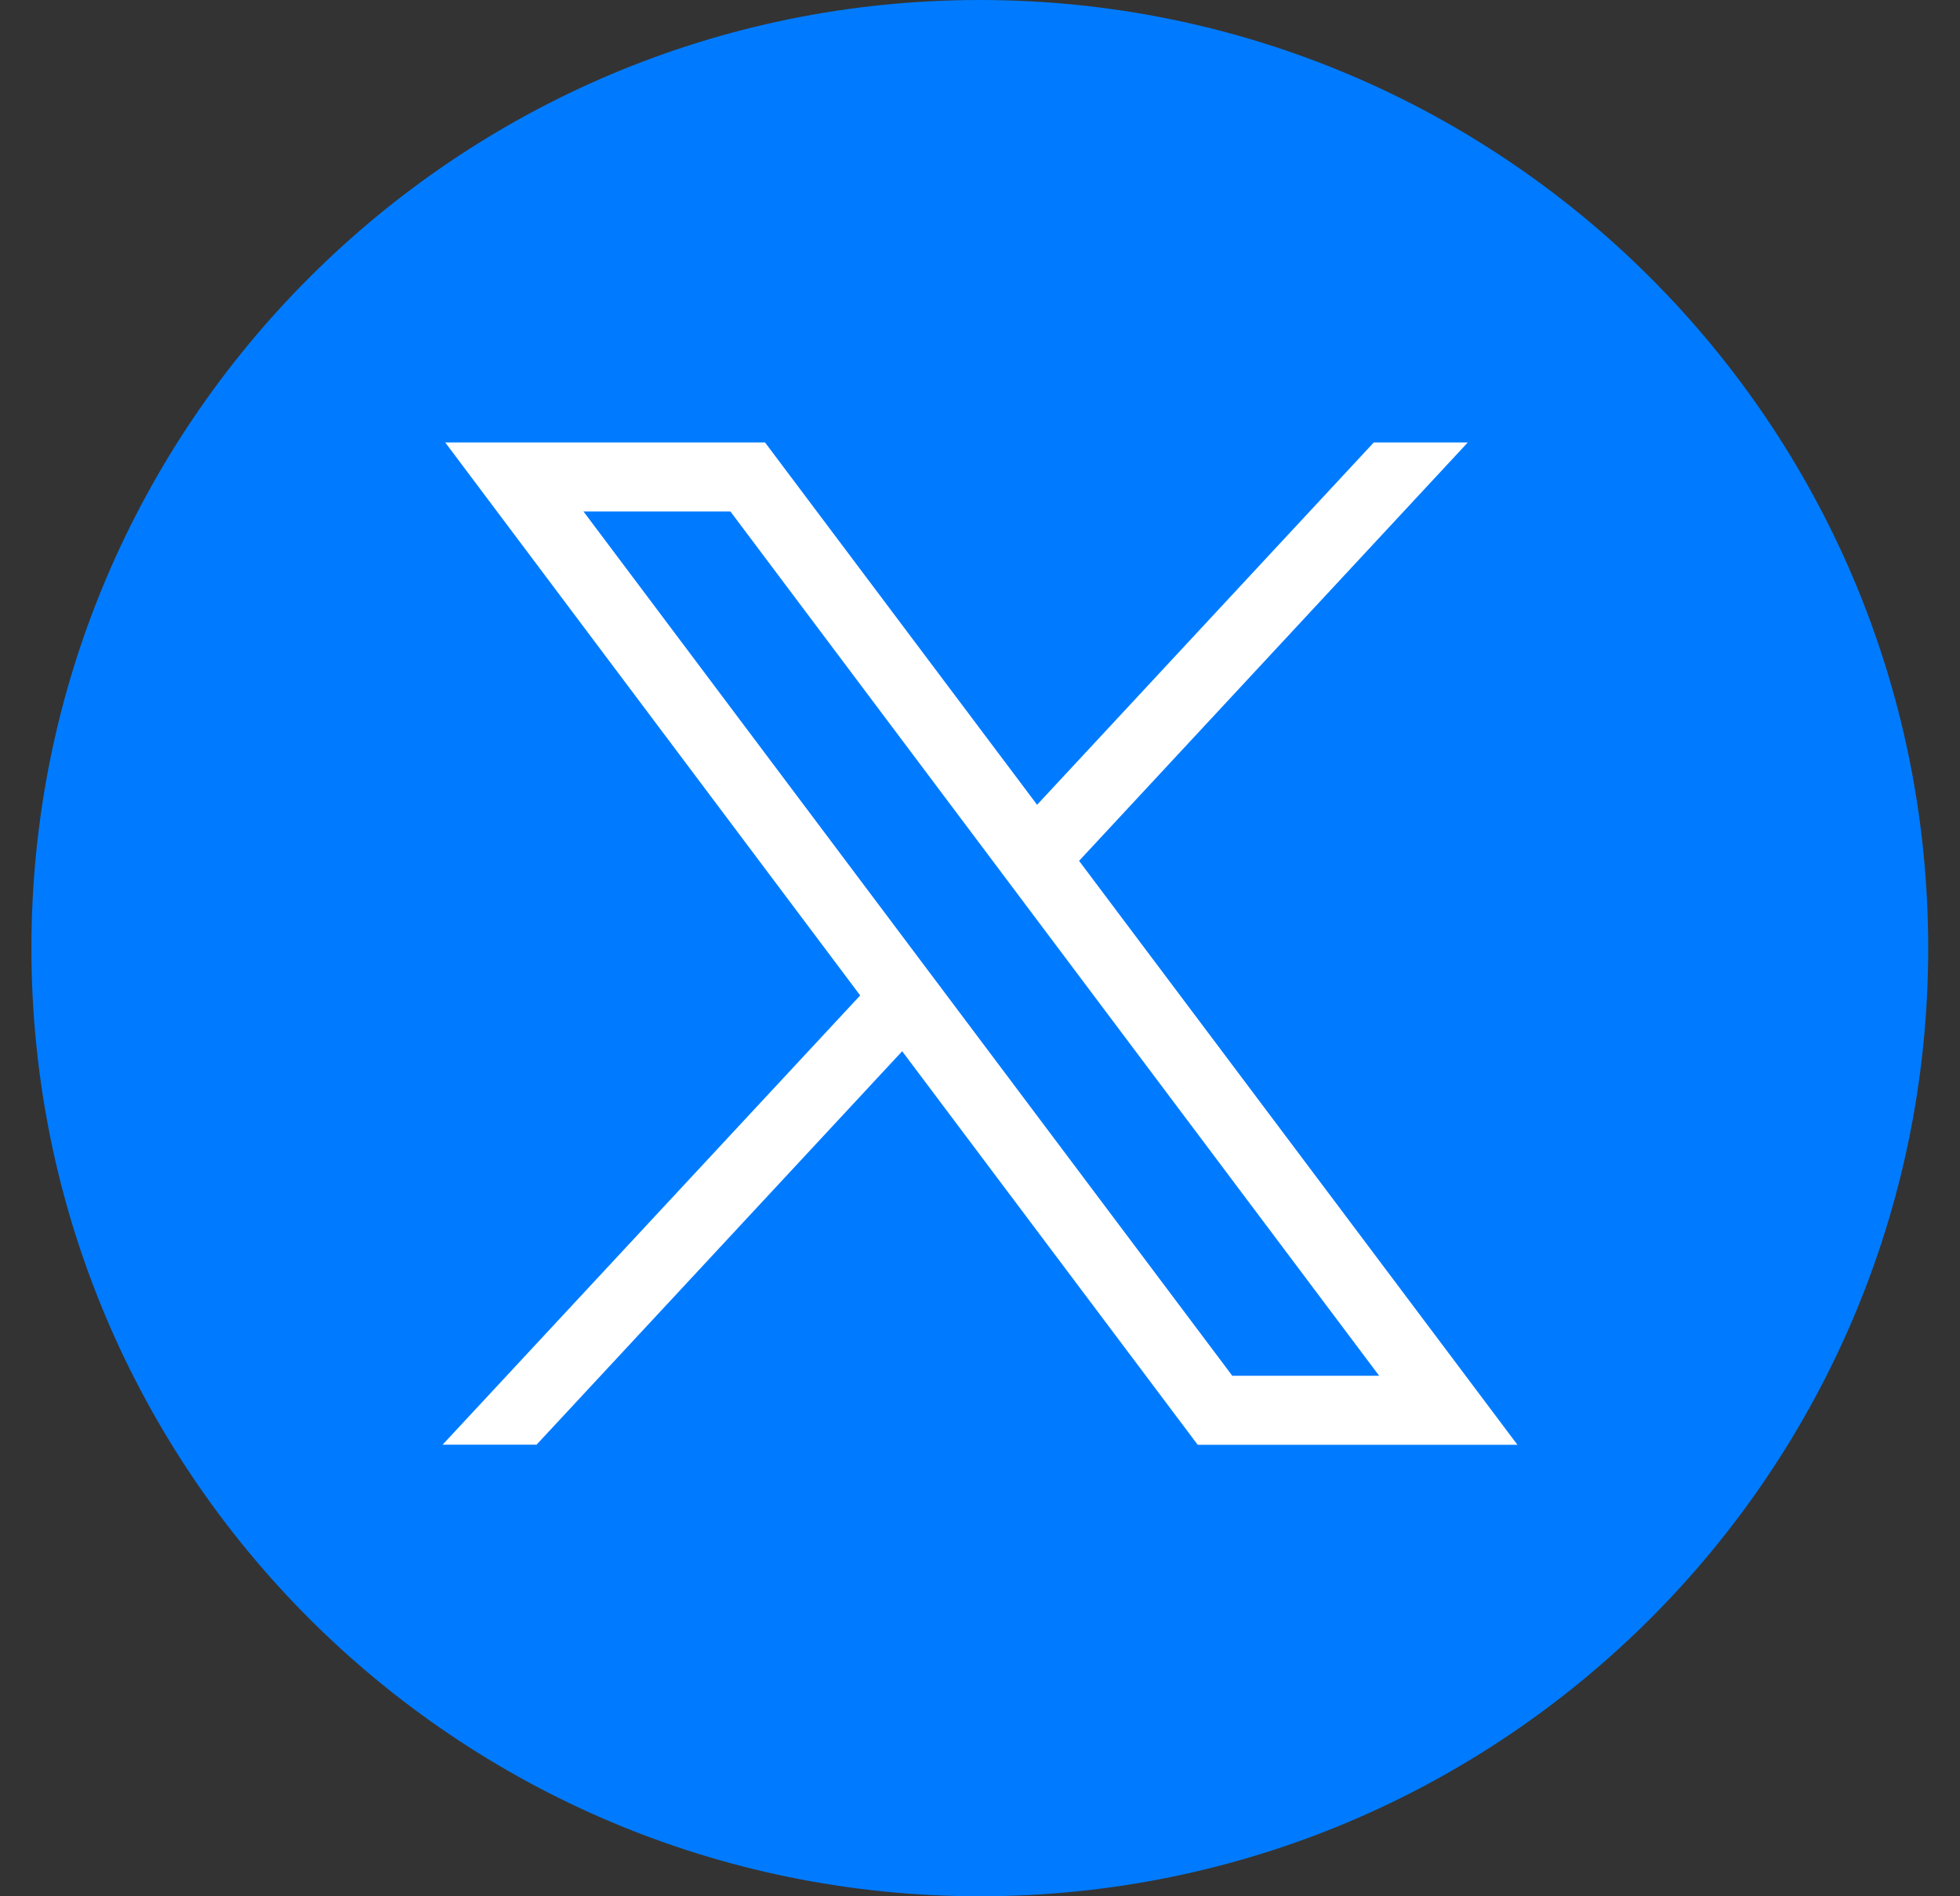 <svg width="31" height="30" viewBox="0 0 31 30" fill="none" xmlns="http://www.w3.org/2000/svg">
<rect x="0" y="0" width="31" height="30" fill="#333333" stroke="none"/>
<path d="M15.497 30C23.781 30 30.497 23.284 30.497 15C30.497 6.716 23.781 0 15.497 0C7.212 0 0.497 6.716 0.497 15C0.497 23.284 7.212 30 15.497 30Z" fill="#007BFF"/>
<path d="M7.042 7L13.605 15.748L7 22.856H8.486L14.269 16.631L18.943 22.857H24L17.067 13.619L23.215 7H21.728L16.403 12.732L12.1 7H7.042ZM9.228 8.091H11.552L21.813 21.765H19.49L9.228 8.091Z" fill="white"/>
</svg>